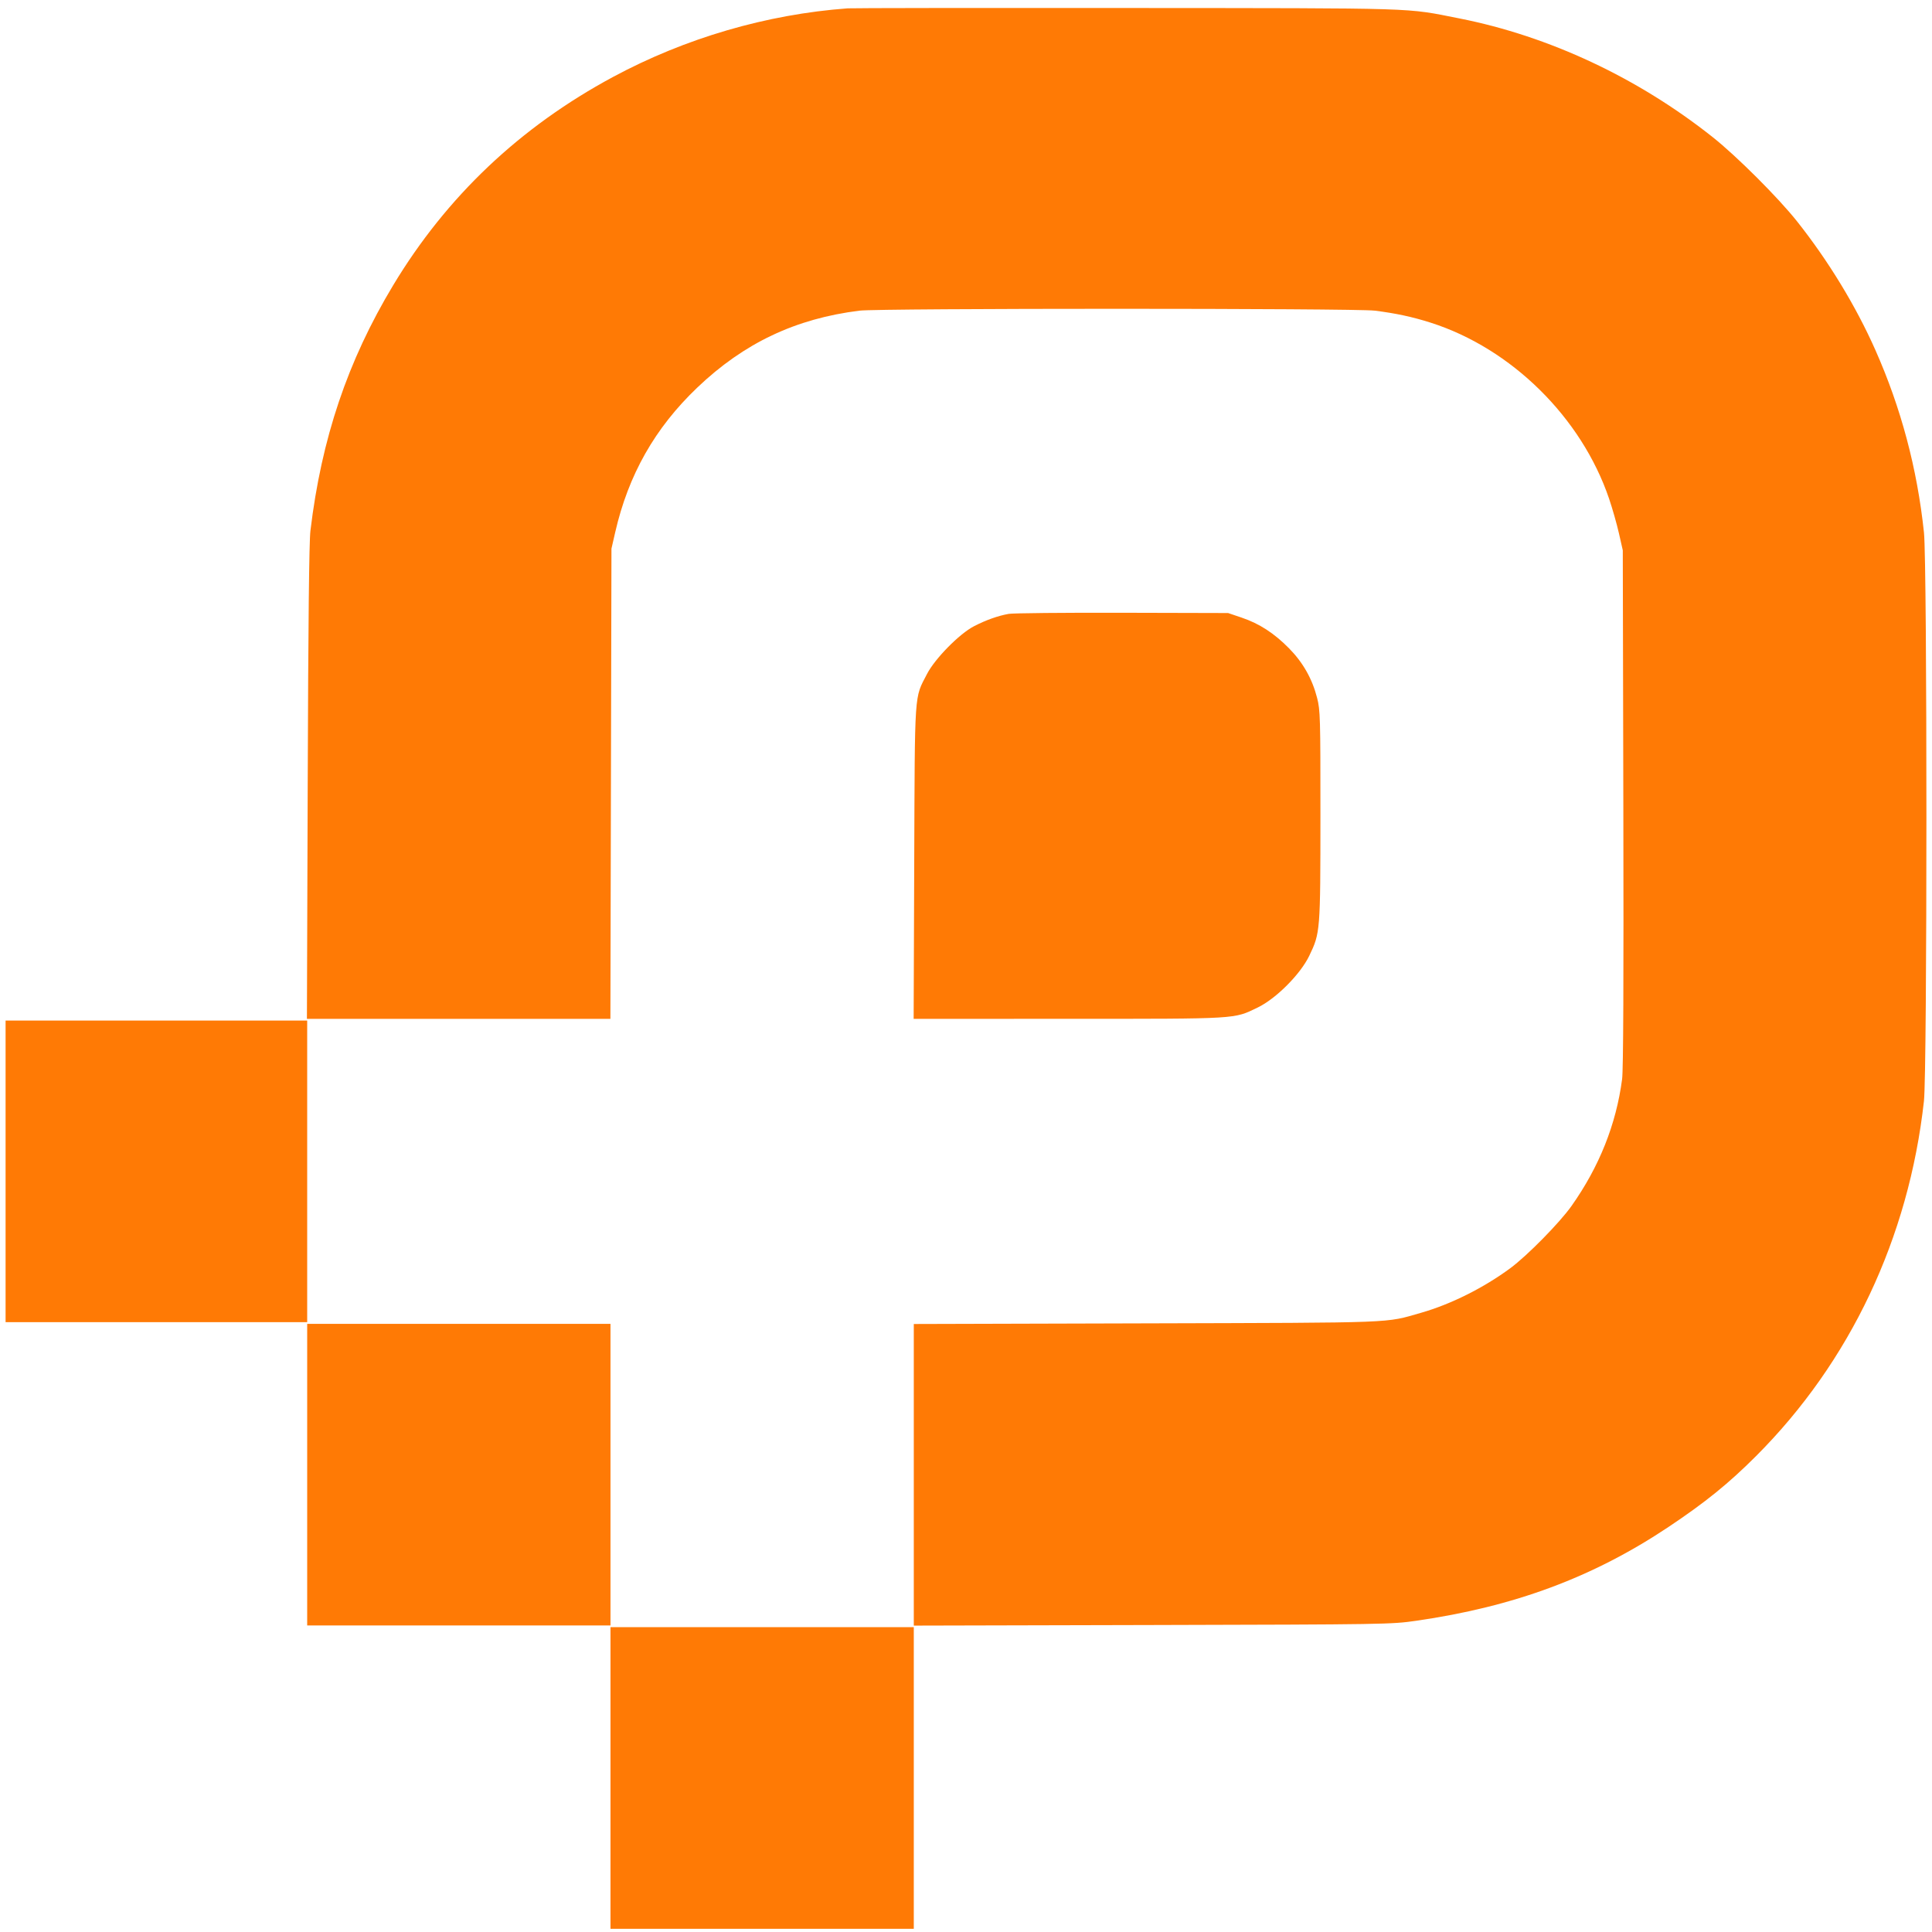 <svg width="173" height="173" viewBox="0 0 173 173" fill="none" xmlns="http://www.w3.org/2000/svg">
<path fill-rule="evenodd" clip-rule="evenodd" d="M75.908 0.747C68.639 1.283 61.362 3.411 54.894 6.89C46.568 11.368 39.99 17.6 35.211 25.536C31.126 32.319 28.786 39.263 27.796 47.534C27.679 48.517 27.602 55.702 27.554 70.104L27.483 91.233H41.071H54.658L54.706 70.18L54.753 49.127L55.089 47.661C56.27 42.513 58.646 38.324 62.437 34.707C66.617 30.719 71.235 28.529 76.966 27.817C78.739 27.596 121.325 27.596 123.098 27.817C124.971 28.05 126.47 28.371 128.101 28.891C135.339 31.196 141.616 37.386 144.083 44.651C144.381 45.527 144.779 46.927 144.968 47.761L145.312 49.279L145.361 72.342C145.395 87.832 145.359 95.804 145.252 96.621C144.722 100.673 143.205 104.476 140.716 107.994C139.654 109.495 136.75 112.446 135.233 113.565C132.848 115.324 129.905 116.794 127.256 117.551C123.962 118.491 125.397 118.435 102.649 118.499L81.825 118.557V132.061V145.564L103.18 145.512C124.114 145.46 124.581 145.453 126.812 145.131C135.575 143.869 142.646 141.241 149.398 136.736C152.699 134.532 154.787 132.843 157.241 130.388C165.672 121.954 170.917 110.863 172.279 98.591C172.573 95.947 172.574 50.461 172.281 47.686C171.675 41.953 170.227 36.518 167.924 31.33C166.179 27.397 163.729 23.372 160.933 19.843C159.25 17.718 155.521 13.993 153.364 12.281C146.658 6.959 138.71 3.235 130.681 1.65C125.77 0.681 127.512 0.736 100.867 0.716C87.515 0.705 76.283 0.719 75.908 0.747ZM90.322 54.969C89.358 55.141 88.271 55.529 87.211 56.078C85.903 56.755 83.715 58.981 83.006 60.355C81.858 62.582 81.923 61.618 81.864 77.235L81.812 91.233L95.663 91.23C111.032 91.228 110.446 91.263 112.623 90.216C114.257 89.43 116.443 87.238 117.235 85.59C118.224 83.533 118.234 83.415 118.237 73.011C118.239 64.202 118.222 63.599 117.94 62.496C117.503 60.786 116.677 59.325 115.433 58.061C114.101 56.706 112.77 55.842 111.196 55.309L109.97 54.894L100.487 54.87C95.272 54.857 90.697 54.901 90.322 54.969ZM0.5 104.888V118.392H14.004H27.507V104.888V91.384H14.004H0.5V104.888ZM27.507 132.048V145.552H41.087H54.666V132.048V118.544H41.087H27.507V132.048ZM54.666 159.208V172.712H68.246H81.825V159.208V145.704H68.246H54.666V159.208Z" fill="#FF7A05"/>
</svg>

